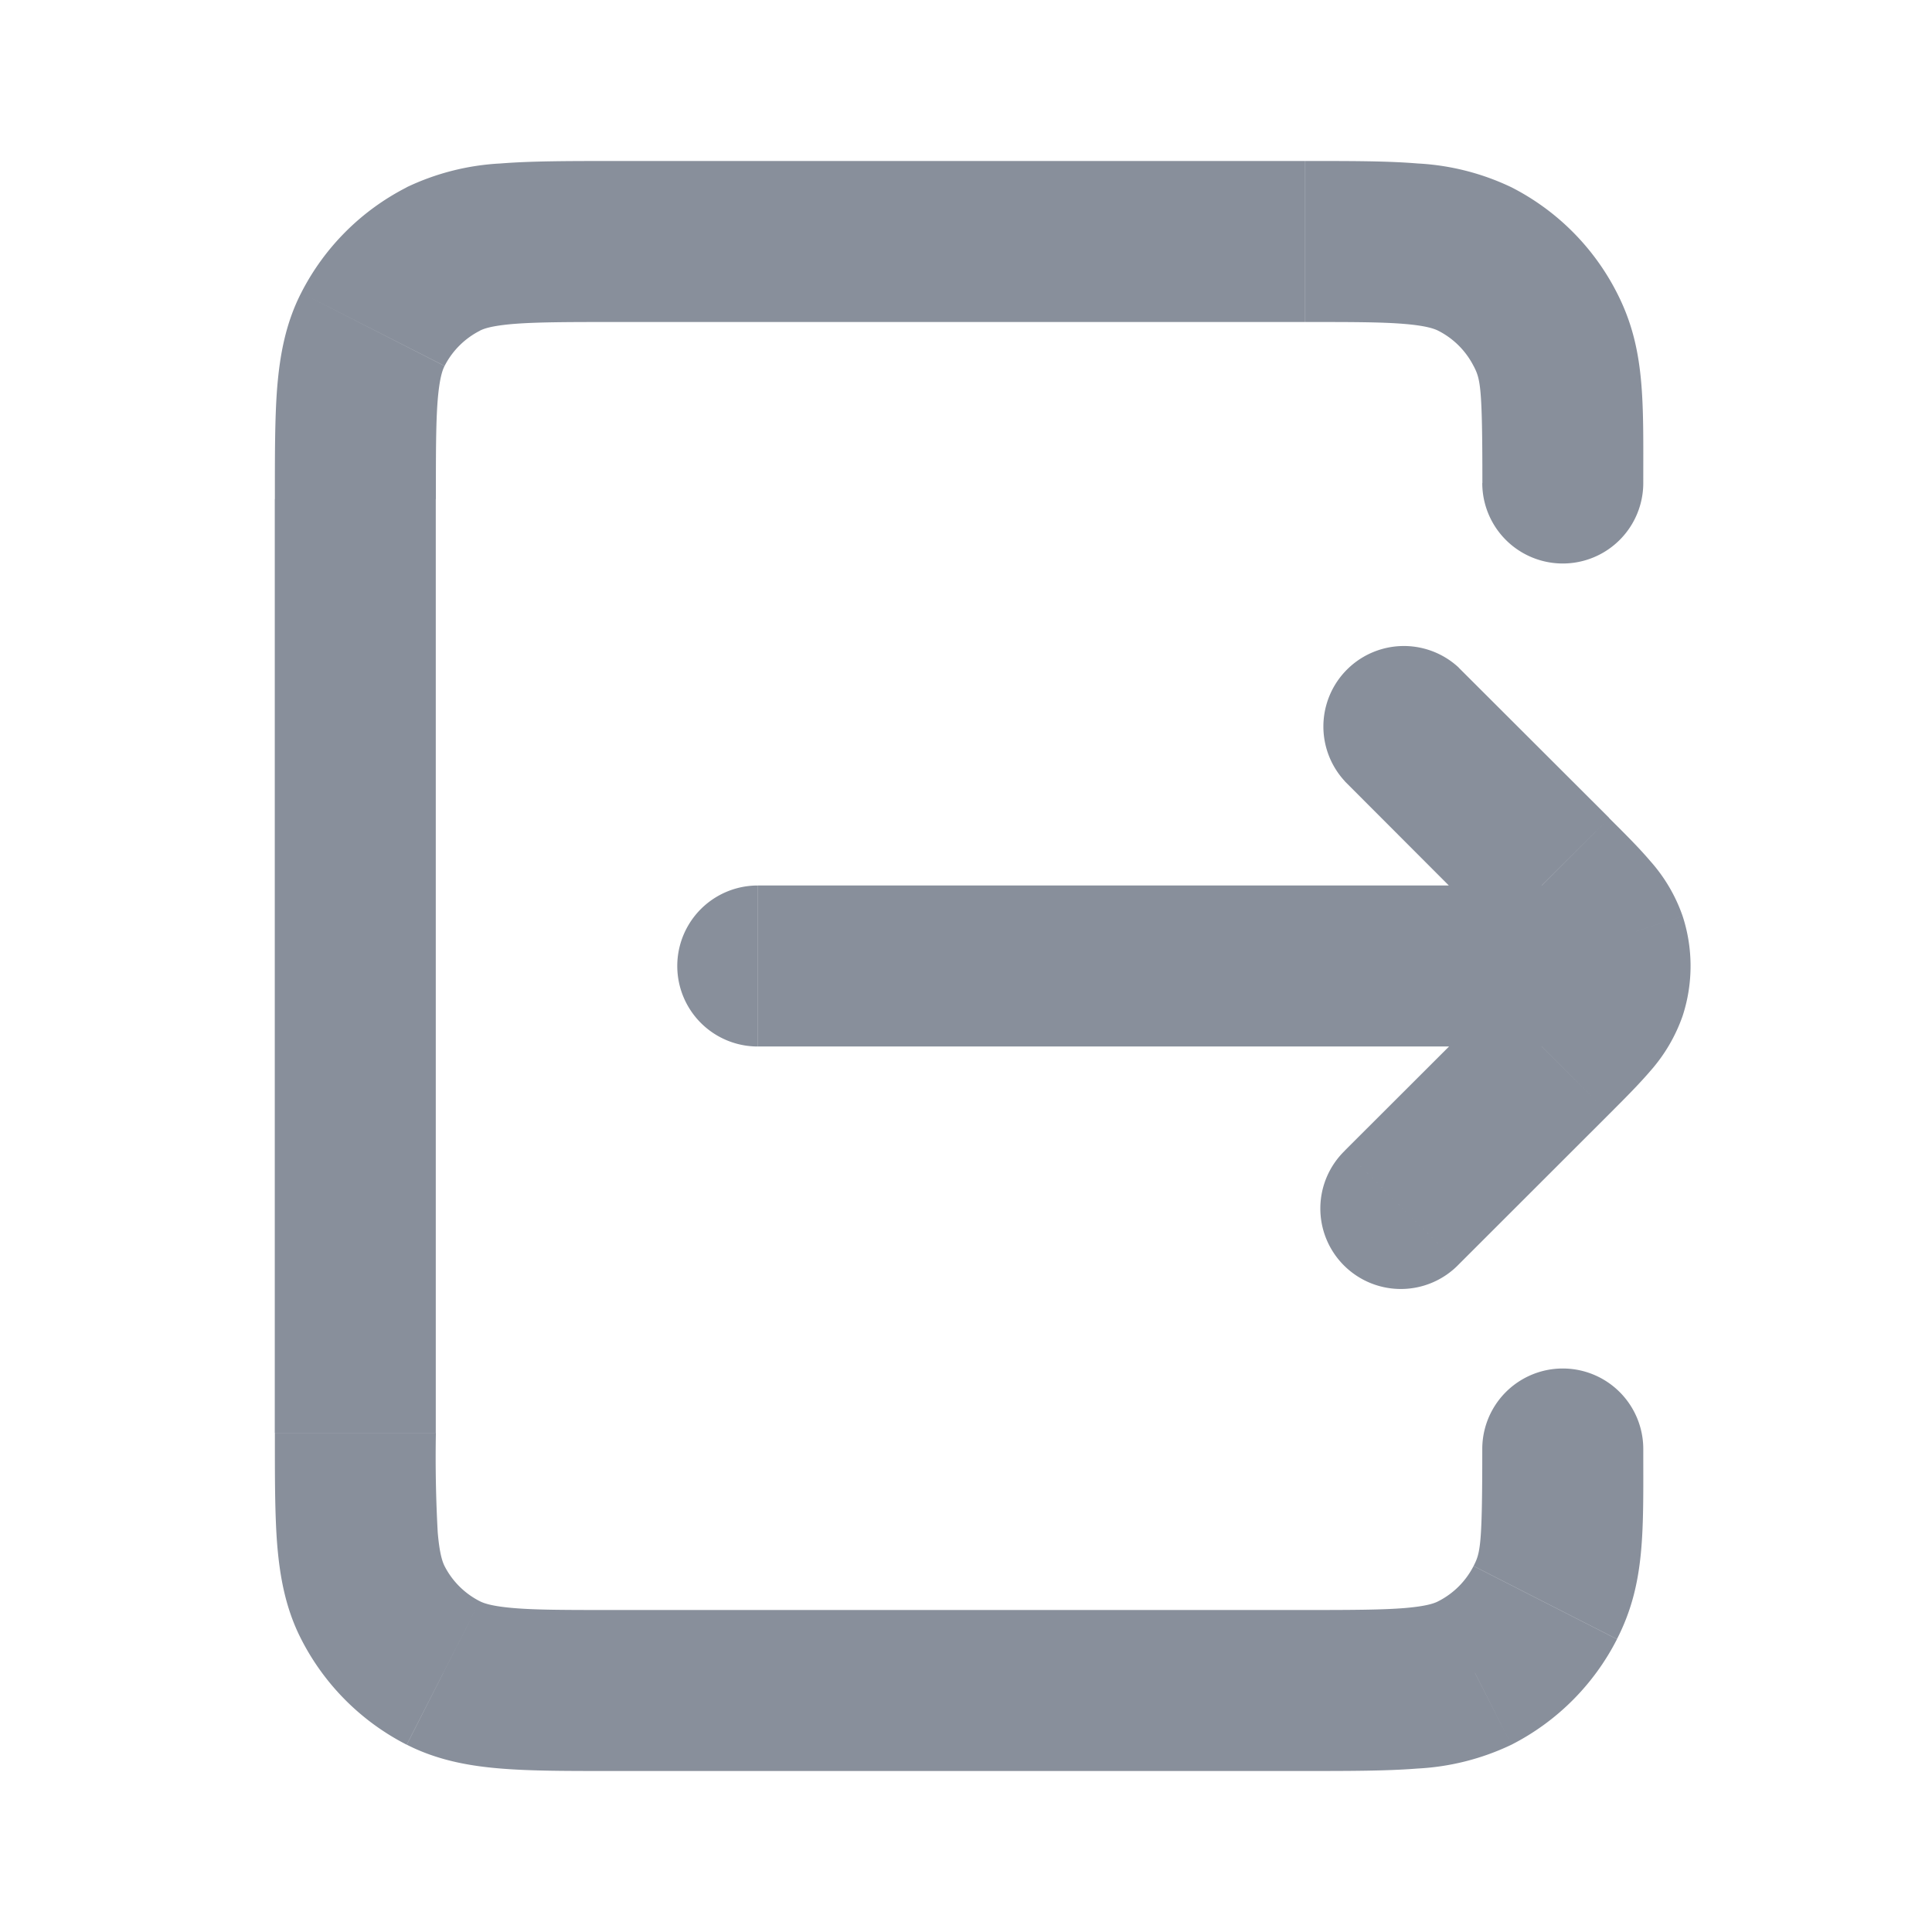 <svg width="18" height="18" fill="none" xmlns="http://www.w3.org/2000/svg"><path d="M15.31 13.5a.75.75 0 10-1.5 0h1.5zm-3.15 2.25v.75-.75zm-6.45 0V15v.75zm8.1-11.25a.75.75 0 001.5 0h-1.5zm-.069-2.087l-.34.669.34-.669zm.656.656l.668-.34-.668.34zm-10.923 0l-.668-.34.668.34zm.656-.656l.34.669-.34-.669zm0 13.174l.34-.669-.34.668zm-.656-.656l.668-.34-.668.34zm10.923 0l.668.34-.668-.34zm-.655.655l.34.669-.34-.668zM12.16 15H5.71v1.5h6.45V15zm-8.1-1.65v-8.7h-1.5v8.7h1.5zM5.71 3h6.45V1.5H5.71V3zm6.45 0c.433 0 .712 0 .925.018.203.017.279.045.316.064l.681-1.337a2.3 2.3 0 00-.875-.222c-.288-.024-.639-.023-1.046-.023V3zm3.15 1.5c0-.773.019-1.255-.245-1.771l-1.336.68c.064.125.082.184.082 1.091h1.5zm-1.909-1.418a.75.75 0 01.328.328l1.336-.681a2.25 2.25 0 00-.983-.984l-.681 1.337zM4.061 4.65c0-.432 0-.712.017-.924.017-.204.045-.28.064-.316l-1.336-.681c-.145.283-.198.578-.223.875-.023.287-.022.638-.022 1.046h1.5zM5.71 1.5c-.408 0-.759 0-1.047.023a2.3 2.3 0 00-.875.222l.681 1.337c.037-.02.113-.047.316-.064C5 3.001 5.278 3 5.711 3V1.5zM4.142 3.41a.75.75 0 01.328-.328l-.68-1.337a2.25 2.25 0 00-.984.984l1.336.68zM5.711 15c-.433 0-.712 0-.925-.018-.203-.017-.279-.045-.316-.064l-.68 1.337c.283.144.578.198.874.222.288.024.639.023 1.047.023V15zm-3.15-1.65c0 .408-.001.758.022 1.046.025.297.078.592.223.875l1.336-.68c-.019-.038-.047-.113-.064-.317a12.755 12.755 0 01-.017-.924h-1.5zm1.909 1.568a.75.75 0 01-.328-.327l-1.336.68c.216.424.56.768.983.984l.681-1.337zm9.34-1.418c0 .907-.018.966-.081 1.09l1.336.681c.264-.516.245-.998.245-1.771h-1.5zm-1.65 3c.408 0 .76 0 1.047-.023a2.3 2.3 0 00.875-.222l-.681-1.337c-.037.02-.113.047-.316.064-.213.017-.492.018-.925.018v1.5zm1.569-1.91a.75.75 0 01-.328.328l.681 1.337a2.25 2.25 0 00.983-.983l-1.336-.681zm.831-4.84a.75.75 0 000-1.5v1.5zm-7.5-1.5a.75.75 0 000 1.5v-1.5zm5.47 2.47a.75.75 0 101.061 1.06l-1.06-1.06zm1.932-.871l.53.53-.53-.53zm0-1.698l.53-.53-.53.53zm-.871-1.931a.75.75 0 00-1.06 1.06l1.06-1.06zm1.372 3.012L14.25 9l.713.232zm0-.464L14.25 9l.713-.232zm-.402-.518h-7.5v1.5h7.5v-1.5zm-.97 3.53l1.402-1.401-1.061-1.06-1.402 1.4 1.061 1.061zm1.402-4.159L13.59 6.22l-1.06 1.06 1.4 1.402 1.062-1.06zm0 2.758c.14-.14.276-.276.382-.4a1.54 1.54 0 00.302-.515L14.25 9c.015-.046.033-.053-.018.008a6.138 6.138 0 01-.3.31l1.06 1.06zm-1.061-1.697c.157.157.243.244.3.31.05.06.033.054.018.008l1.427-.464a1.517 1.517 0 00-.302-.514c-.106-.125-.243-.261-.383-.4l-1.06 1.06zm1.745.782a1.5 1.5 0 000-.928L14.25 9l1.427.464z" fill="#888F9B"/></svg>